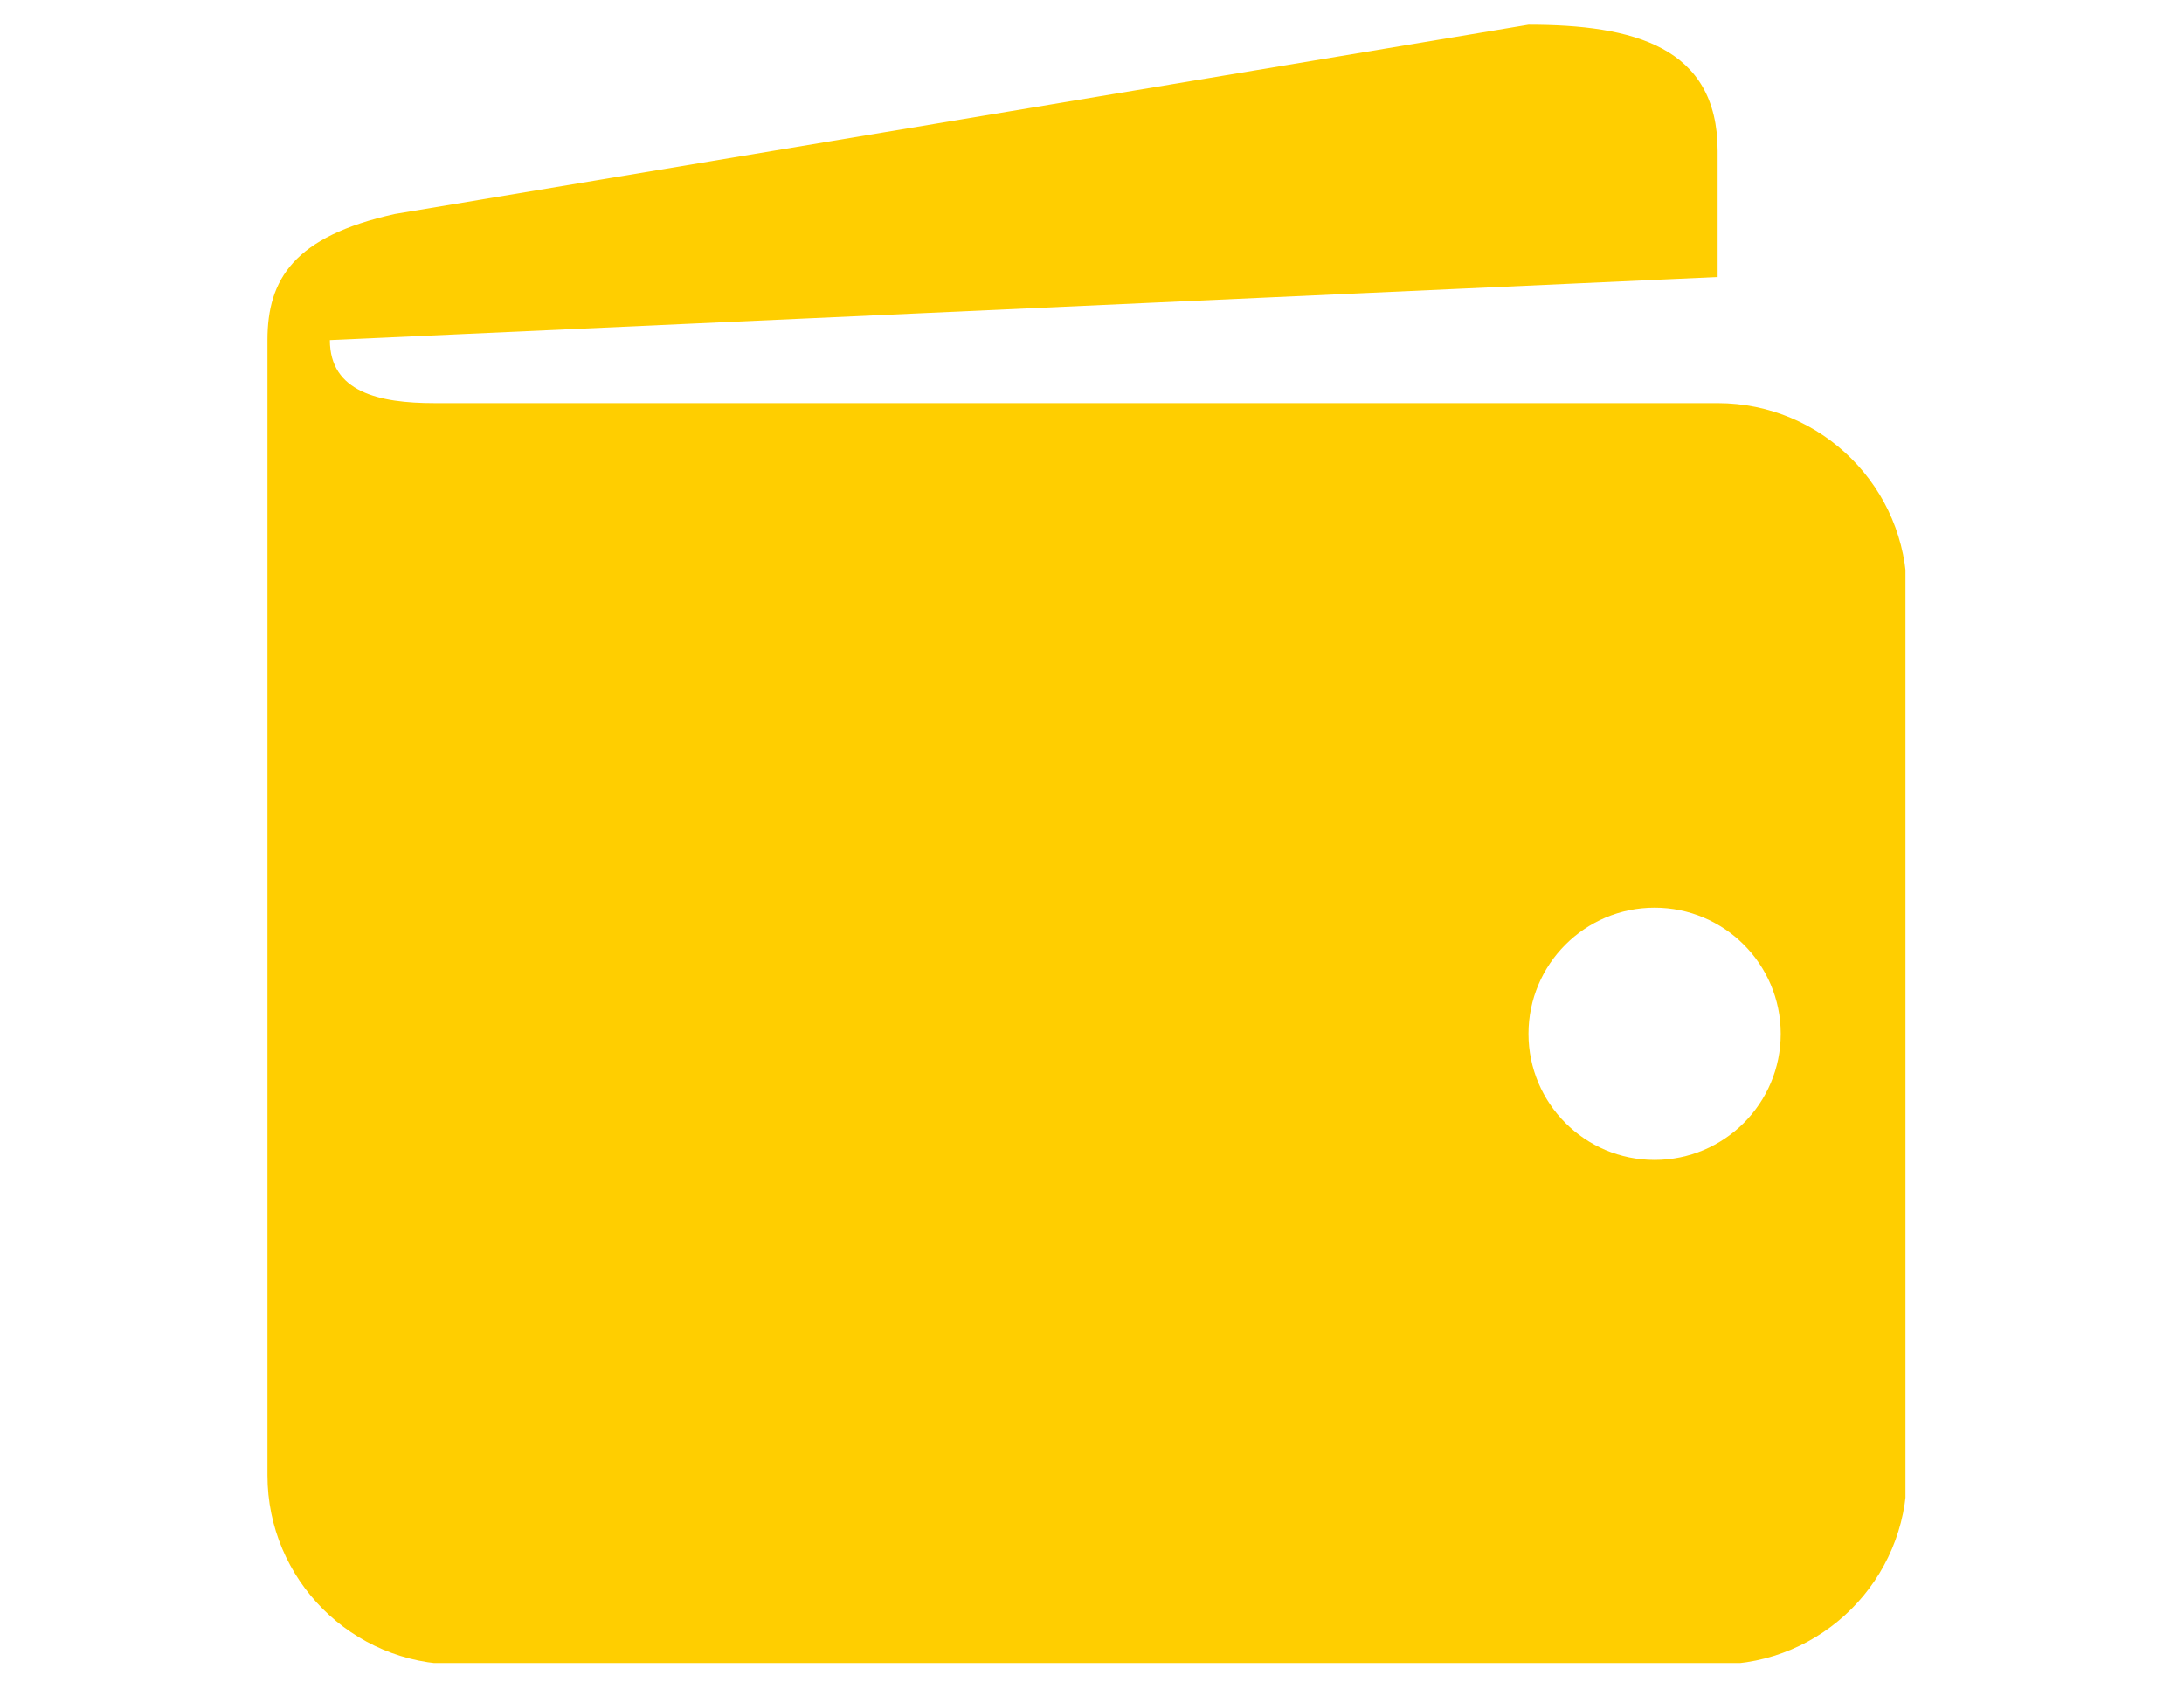 <svg xmlns="http://www.w3.org/2000/svg" xmlns:xlink="http://www.w3.org/1999/xlink" width="150" zoomAndPan="magnify" viewBox="0 0 112.5 87" height="116" preserveAspectRatio="xMidYMid meet" version="1.0"><defs><clipPath id="2030b79ba8"><path d="M 13.777 1.273 L 98.152 1.273 L 98.152 85.648 L 13.777 85.648 Z M 13.777 1.273 " clip-rule="nonzero"/></clipPath></defs><g clip-path="url(#2030b79ba8)"><path fill="#ffce00" d="M 88.477 20.762 C 88.477 20.762 32.098 20.762 22.375 20.762 C 19.523 20.762 16.992 20.191 16.992 17.516 L 88.477 14.266 L 88.477 7.77 C 88.477 2.391 84.113 1.273 78.734 1.273 L 20.34 11.02 C 15.137 12.176 13.777 14.379 13.777 17.516 L 13.777 75.977 C 13.777 81.355 18.141 85.719 23.52 85.719 L 88.477 85.719 C 93.855 85.719 98.223 81.355 98.223 75.977 L 98.223 30.504 C 98.223 25.129 93.855 20.762 88.477 20.762 Z M 85.23 59.738 C 81.645 59.738 78.734 56.828 78.734 53.242 C 78.734 49.656 81.645 46.746 85.23 46.746 C 88.816 46.746 91.727 49.656 91.727 53.242 C 91.727 56.828 88.816 59.738 85.23 59.738 Z M 85.23 59.738 " fill-opacity="1" fill-rule="nonzero"/></g></svg>